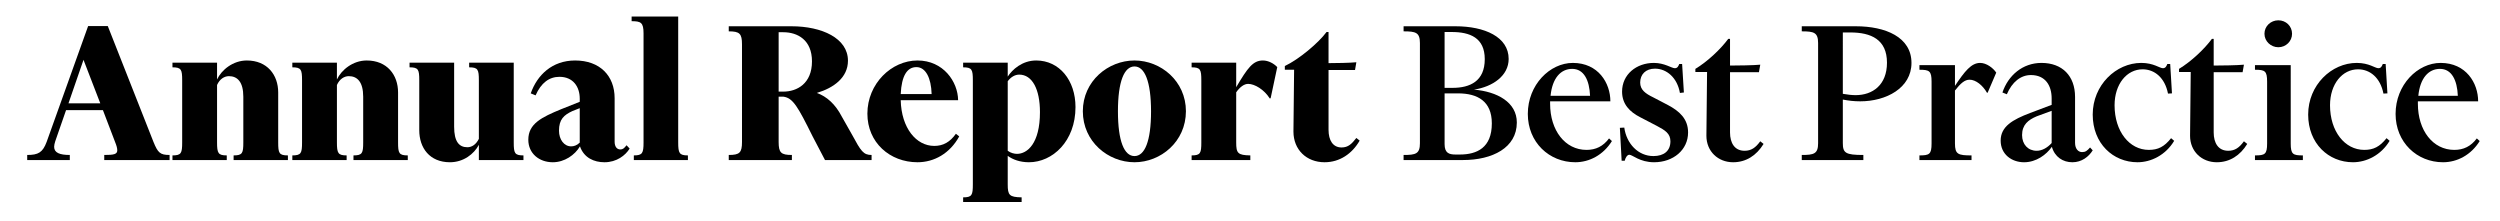 <?xml version="1.0" encoding="utf-8"?>
<!-- Generator: Adobe Illustrator 24.1.2, SVG Export Plug-In . SVG Version: 6.00 Build 0)  -->
<svg version="1.1" id="Layer_1" xmlns="http://www.w3.org/2000/svg" xmlns:xlink="http://www.w3.org/1999/xlink" x="0px" y="0px"
	 viewBox="0 0 453 40" style="enable-background:new 0 0 453 40;" xml:space="preserve">
<path d="M12.65,29H4.93v-0.92c2,0,2.8-0.44,3.52-2.36l7.52-21h3.56l8.28,21c0.8,1.96,1.2,2.36,2.92,2.36V29H18.89v-0.92
	c1.72,0,2.36-0.12,2.36-0.84c0-0.36-0.12-0.84-0.4-1.52l-2.2-5.76h-6.68l-1.96,5.64c-0.12,0.4-0.2,0.72-0.2,1
	c0,1.08,1,1.48,2.84,1.48V29z M12.41,18.72h5.76l-3.04-7.88L12.41,18.72z"/>
<path d="M41.09,29h-9.84v-0.84c1.6,0,1.76-0.4,1.76-2.36V14.56c0-1.96-0.16-2.36-1.76-2.36v-0.84h8.08v3.04
	c0.8-1.72,2.88-3.44,5.4-3.44c3.68,0,5.68,2.6,5.68,5.8v9.04c0,1.96,0.16,2.36,1.76,2.36V29h-9.84v-0.84c1.6,0,1.76-0.4,1.76-2.36
	v-8.28c0-2.68-1.08-3.72-2.6-3.72c-0.84,0-1.68,0.52-2.16,1.6v10.4c0,1.96,0.2,2.36,1.76,2.36V29z"/>
<path d="M62.81,29h-9.84v-0.84c1.6,0,1.76-0.4,1.76-2.36V14.56c0-1.96-0.16-2.36-1.76-2.36v-0.84h8.08v3.04
	c0.8-1.72,2.88-3.44,5.4-3.44c3.68,0,5.68,2.6,5.68,5.8v9.04c0,1.96,0.16,2.36,1.76,2.36V29h-9.84v-0.84c1.6,0,1.76-0.4,1.76-2.36
	v-8.28c0-2.68-1.08-3.72-2.6-3.72c-0.84,0-1.68,0.52-2.16,1.6v10.4c0,1.96,0.2,2.36,1.76,2.36V29z"/>
<path d="M86.77,26.24c-0.88,1.68-2.8,3.16-5.24,3.16c-3.68,0-5.56-2.6-5.56-5.8v-9.04c0-1.96-0.16-2.36-1.76-2.36v-0.84h8.08v11.6
	c0,2.68,0.88,3.72,2.4,3.72c0.8,0,1.56-0.48,2.08-1.52v-10.6c0-1.96-0.16-2.36-1.76-2.36v-0.84h8.08V25.8
	c0,1.96,0.16,2.36,1.76,2.36V29h-8.08V26.24z"/>
<path d="M101.37,13.92c-1.84,0-3.32,1.08-4.32,3.36l-0.88-0.36c1.16-3.32,3.88-5.96,8.04-5.96c4.48,0,7.16,2.76,7.16,6.84v7.88
	c0,0.88,0.4,1.4,1.04,1.4c0.44,0,0.68-0.2,1.12-0.76l0.56,0.6c-0.76,1.24-2.36,2.48-4.56,2.48c-1.88,0-3.72-0.8-4.44-2.88
	c-0.92,1.56-2.8,2.88-4.92,2.88c-2.48,0-4.44-1.6-4.44-4.08c0-2.92,2.44-4.08,5.92-5.52l3.4-1.36v-0.56
	C105.05,15.72,103.85,13.92,101.37,13.92z M103.73,20.12c-1.56,0.72-2.44,1.52-2.44,3.56c0,1.6,0.92,2.84,2.2,2.84
	c0.48,0,1.04-0.16,1.56-0.68V19.6L103.73,20.12z"/>
<path d="M114.45,3.84V3h8.44v22.8c0,1.96,0.2,2.36,1.76,2.36V29h-9.8v-0.84c1.56,0,1.76-0.4,1.76-2.36V6.04
	C116.61,4.08,116.13,3.84,114.45,3.84z"/>
<path d="M132.05,29v-0.92c1.96,0,2.4-0.4,2.4-2.36V8.04c0-1.96-0.44-2.36-2.4-2.36V4.76h11.36c5.52,0,10.24,2.16,10.24,6.24
	c0,3.04-2.56,4.92-5.64,5.84c1.8,0.64,3.36,2.04,4.52,4.28l1.88,3.32c1.6,2.96,2.04,3.64,3.52,3.64V29h-8.44l-2.24-4.28
	c-2.68-5.4-3.56-6.96-5.28-7.2h-0.88v8.2c0,1.96,0.44,2.36,2.4,2.36V29H132.05z M141.09,5.84V16.6h0.84c2.48,0,5.2-1.44,5.2-5.48
	c0-3.88-2.6-5.28-5.2-5.28H141.09z"/>
<path d="M166.25,29.4c-5,0-9.08-3.56-9.08-8.8c0-5.44,4.36-9.64,9.08-9.64c4.68,0,7.32,3.84,7.36,7.2h-10.4
	c0.12,5.04,2.8,8.28,6.08,8.28c1.6,0,2.84-0.68,3.92-2.2l0.6,0.48C172.12,27.8,169.28,29.4,166.25,29.4z M163.21,17.04h5.6
	c-0.08-2.92-1.08-4.88-2.76-4.88S163.37,13.72,163.21,17.04z"/>
<path d="M185.12,36.6h-10.6v-0.84c1.6,0,1.76-0.4,1.76-2.36V14.56c0-1.96-0.16-2.36-1.76-2.36v-0.84h8.08v2.52
	c0.8-1.24,2.6-2.92,5.16-2.92c4.2,0,7.12,3.6,7.12,8.44c0,6.2-4.16,10-8.44,10c-1.6,0-2.92-0.48-3.84-1.16v5.16
	c0,1.96,0.28,2.32,2.52,2.36V36.6z M188.44,20.32c0-4.16-1.4-6.8-3.76-6.8c-0.76,0-1.52,0.44-2.08,1.2v12.6
	c0.52,0.4,1.2,0.56,1.68,0.56C186.12,27.88,188.44,26.04,188.44,20.32z"/>
<path d="M205.57,29.4c-4.76,0-9.36-3.72-9.36-9.24c0-5.48,4.6-9.2,9.36-9.2s9.32,3.72,9.32,9.2
	C214.88,25.68,210.32,29.4,205.57,29.4z M205.57,12.04c-1.84,0-3,2.68-3,8.12c0,5.48,1.16,8.12,3,8.12s3-2.64,3-8.12
	C208.56,14.72,207.41,12.04,205.57,12.04z"/>
<path d="M226.56,29h-10.64v-0.84c1.6,0,1.76-0.4,1.76-2.36V14.56c0-1.96-0.16-2.36-1.76-2.36v-0.84h8.08v4.44
	c2.08-3.52,3.04-4.84,4.84-4.84c1,0,2,0.56,2.6,1.2l-1.2,5.64l-0.16,0.04c-1-1.6-2.72-2.64-3.92-2.64c-0.72,0-1.48,0.56-2.16,1.52
	v9.08c0,1.96,0.28,2.32,2.56,2.36V29z"/>
<path d="M240.37,5.8h0.36v5.64c1.28,0,3.88-0.04,5.04-0.16l-0.24,1.4h-4.8v10.84c0,1.92,0.8,3.2,2.36,3.2c1.2,0,1.84-0.64,2.68-1.72
	l0.6,0.48c-1.36,2.36-3.6,3.92-6.36,3.92c-3.28,0-5.64-2.28-5.64-5.56l0.12-11.2h-1.68v-0.68C235.37,10.76,238.93,7.76,240.37,5.8z"
	/>
<path d="M254.33,28.08c2.2,0,2.96-0.2,2.96-2.12V7.8c0-1.92-0.76-2.12-2.96-2.12V4.76h9.4c5.28,0,9.64,1.92,9.64,5.92
	c0,3.04-2.88,5.04-6.28,5.56c4.2,0.36,7.76,2.28,7.76,5.96c0,4.56-4.4,6.8-9.76,6.8h-10.76V28.08z M261.76,15.92h1.44
	c3.16,0,5.84-1.2,5.84-5.2c0-3.88-2.68-4.92-6-4.92h-1.28V15.92z M264.52,28c3.12,0,5.8-1.24,5.8-5.64c0-4-2.56-5.44-6.12-5.44
	h-2.44v9.2c0,1.6,0.8,1.88,1.96,1.88H264.52z"/>
<path d="M285.44,29.4c-4.72,0-8.6-3.6-8.6-8.76c0-5.28,4-9.24,8.16-9.24c4.6,0,6.8,3.64,6.8,6.96h-10.92c0,0.12,0,0.28,0,0.44
	c0,4.84,2.72,8.36,6.6,8.36c1.68,0,3-0.64,4.08-2.08l0.52,0.48C290.52,28.08,288,29.4,285.44,29.4z M280.96,17.36h7.16
	c-0.12-2.84-1.12-4.88-3.24-4.88C282.8,12.48,281.28,14.16,280.96,17.36z"/>
<path d="M302.68,25.6c0-1.4-0.96-2-2.48-2.8l-3-1.56c-1.88-0.96-3.28-2.36-3.28-4.64c0-3.12,2.6-5.2,5.76-5.2
	c1.96,0,3.2,0.96,3.8,0.96c0.48,0,0.64-0.36,0.8-0.76h0.52l0.32,5.16l-0.72,0.08c-0.48-2.76-2.4-4.4-4.52-4.4
	c-1.68,0-2.68,1.04-2.68,2.52c0,1.32,0.96,2,2.36,2.68l2.68,1.4c2.04,1.08,3.64,2.48,3.64,4.96c0,3.16-2.68,5.4-6.16,5.4
	c-2.6,0-3.92-1.36-4.48-1.36c-0.4,0-0.72,0.56-0.84,1.08h-0.56l-0.32-5.96l0.8-0.04c0.4,2.92,2.52,5.16,5.28,5.16
	C301.48,28.28,302.68,27.36,302.68,25.6z"/>
<path d="M313.16,7.04h0.32v4.84c1.28,0,4.32-0.04,5.48-0.16l-0.24,1.36h-5.24V24c0,1.92,0.84,3.32,2.64,3.32c1.2,0,2-0.56,2.84-1.72
	l0.6,0.48c-1.28,2.08-3.16,3.32-5.52,3.32c-2.72,0-4.84-1.96-4.84-4.8l0.12-11.56h-2.12v-0.56C309.45,11.12,311.8,8.88,313.16,7.04z
	"/>
<path d="M337.64,29h-11.16v-0.92c2.2,0,2.96-0.2,2.96-2.12V7.8c0-1.92-0.76-2.12-2.96-2.12V4.76h9.8c5.36,0,10.08,1.96,10.08,6.64
	c0,4.56-4.6,6.96-9.28,6.96c-1.16,0-2.16-0.12-3.16-0.32v7.88c0,1.8,0.48,2.16,3.72,2.16V29z M341.92,11.36
	c0-4.2-2.88-5.48-6.64-5.48h-1.36V17c0.88,0.16,1.68,0.24,2.32,0.24C339.32,17.24,341.92,15.4,341.92,11.36z"/>
<path d="M357.24,29h-9.44v-0.84c1.8,0,2.2-0.2,2.2-2.16V14.8c0-1.96-0.4-2.16-2.2-2.16V11.8h6.44v3.76
	c1.76-2.64,2.96-4.16,4.56-4.16c1.16,0,2.36,0.92,2.92,1.76l-1.56,3.64h-0.12c-0.76-1.32-2-2.36-3.16-2.36
	c-0.88,0-1.64,0.68-2.64,1.96V26c0,1.96,0.56,2.16,3,2.16V29z"/>
<path d="M368,13.6c-1.84,0-3.4,1.24-4.36,3.48l-0.8-0.32c1.04-3.08,3.64-5.36,7.08-5.36c3.76,0,6.08,2.36,6.08,6.16v8.32
	c0,1.12,0.6,1.68,1.28,1.68c0.6,0,0.92-0.24,1.44-0.84l0.48,0.52c-0.72,1.16-2,2.16-3.68,2.16c-1.72,0-3.2-0.96-3.72-2.8
	c-1,1.44-2.84,2.8-5.04,2.8c-2.24,0-4.24-1.44-4.24-3.92c0-2.56,2.16-3.8,5.32-5l3.92-1.48v-1.16C371.76,15.52,370.64,13.6,368,13.6
	z M369.04,21.08c-1.52,0.64-2.64,1.52-2.64,3.4c0,1.68,1.08,2.84,2.64,2.84c0.96,0,1.92-0.52,2.72-1.4v-5.84L369.04,21.08z"/>
<path d="M383.16,19.08c0,4.72,2.68,8.08,6.2,8.08c1.68,0,2.8-0.56,4.04-2.12l0.56,0.48c-1.56,2.6-4.2,3.88-6.64,3.88
	c-4.44,0-8.12-3.4-8.12-8.64c0-5.36,4.24-9.36,8.8-9.36c2.24,0,3.32,0.96,3.92,0.96c0.48,0,0.64-0.36,0.8-0.76h0.52l0.32,5.32
	l-0.72,0.04c-0.56-2.88-2.44-4.4-4.6-4.4C385.4,12.56,383.16,15.2,383.16,19.08z"/>
<path d="M400.8,7.04h0.32v4.84c1.28,0,4.32-0.04,5.48-0.16l-0.24,1.36h-5.24V24c0,1.92,0.84,3.32,2.64,3.32c1.2,0,2-0.56,2.84-1.72
	l0.6,0.48c-1.28,2.08-3.16,3.32-5.52,3.32c-2.72,0-4.84-1.96-4.84-4.8l0.12-11.56h-2.12v-0.56C397.08,11.12,399.44,8.88,400.8,7.04z
	"/>
<path d="M408.6,12.64V11.8h6.48V26c0,1.96,0.4,2.16,2.2,2.16V29h-8.68v-0.84c1.8,0,2.2-0.2,2.2-2.16V14.8
	C410.8,12.84,410.4,12.64,408.6,12.64z M412.84,3.68c1.36,0,2.48,1.04,2.48,2.44c0,1.36-1.12,2.44-2.48,2.44s-2.52-1.08-2.52-2.44
	C410.32,4.72,411.48,3.68,412.84,3.68z"/>
<path d="M422.2,19.08c0,4.72,2.68,8.08,6.2,8.08c1.68,0,2.8-0.56,4.04-2.12l0.56,0.48c-1.56,2.6-4.2,3.88-6.64,3.88
	c-4.44,0-8.12-3.4-8.12-8.64c0-5.36,4.24-9.36,8.8-9.36c2.24,0,3.32,0.96,3.92,0.96c0.48,0,0.64-0.36,0.8-0.76h0.52l0.32,5.32
	l-0.72,0.04c-0.56-2.88-2.44-4.4-4.6-4.4C424.44,12.56,422.2,15.2,422.2,19.08z"/>
<path d="M442.68,29.4c-4.72,0-8.6-3.6-8.6-8.76c0-5.28,4-9.24,8.16-9.24c4.6,0,6.8,3.64,6.8,6.96h-10.92c0,0.12,0,0.28,0,0.44
	c0,4.84,2.72,8.36,6.6,8.36c1.68,0,3-0.64,4.08-2.08l0.52,0.48C447.76,28.08,445.24,29.4,442.68,29.4z M438.2,17.36h7.16
	c-0.12-2.84-1.12-4.88-3.24-4.88C440.04,12.48,438.52,14.16,438.2,17.36z"/>
</svg>
